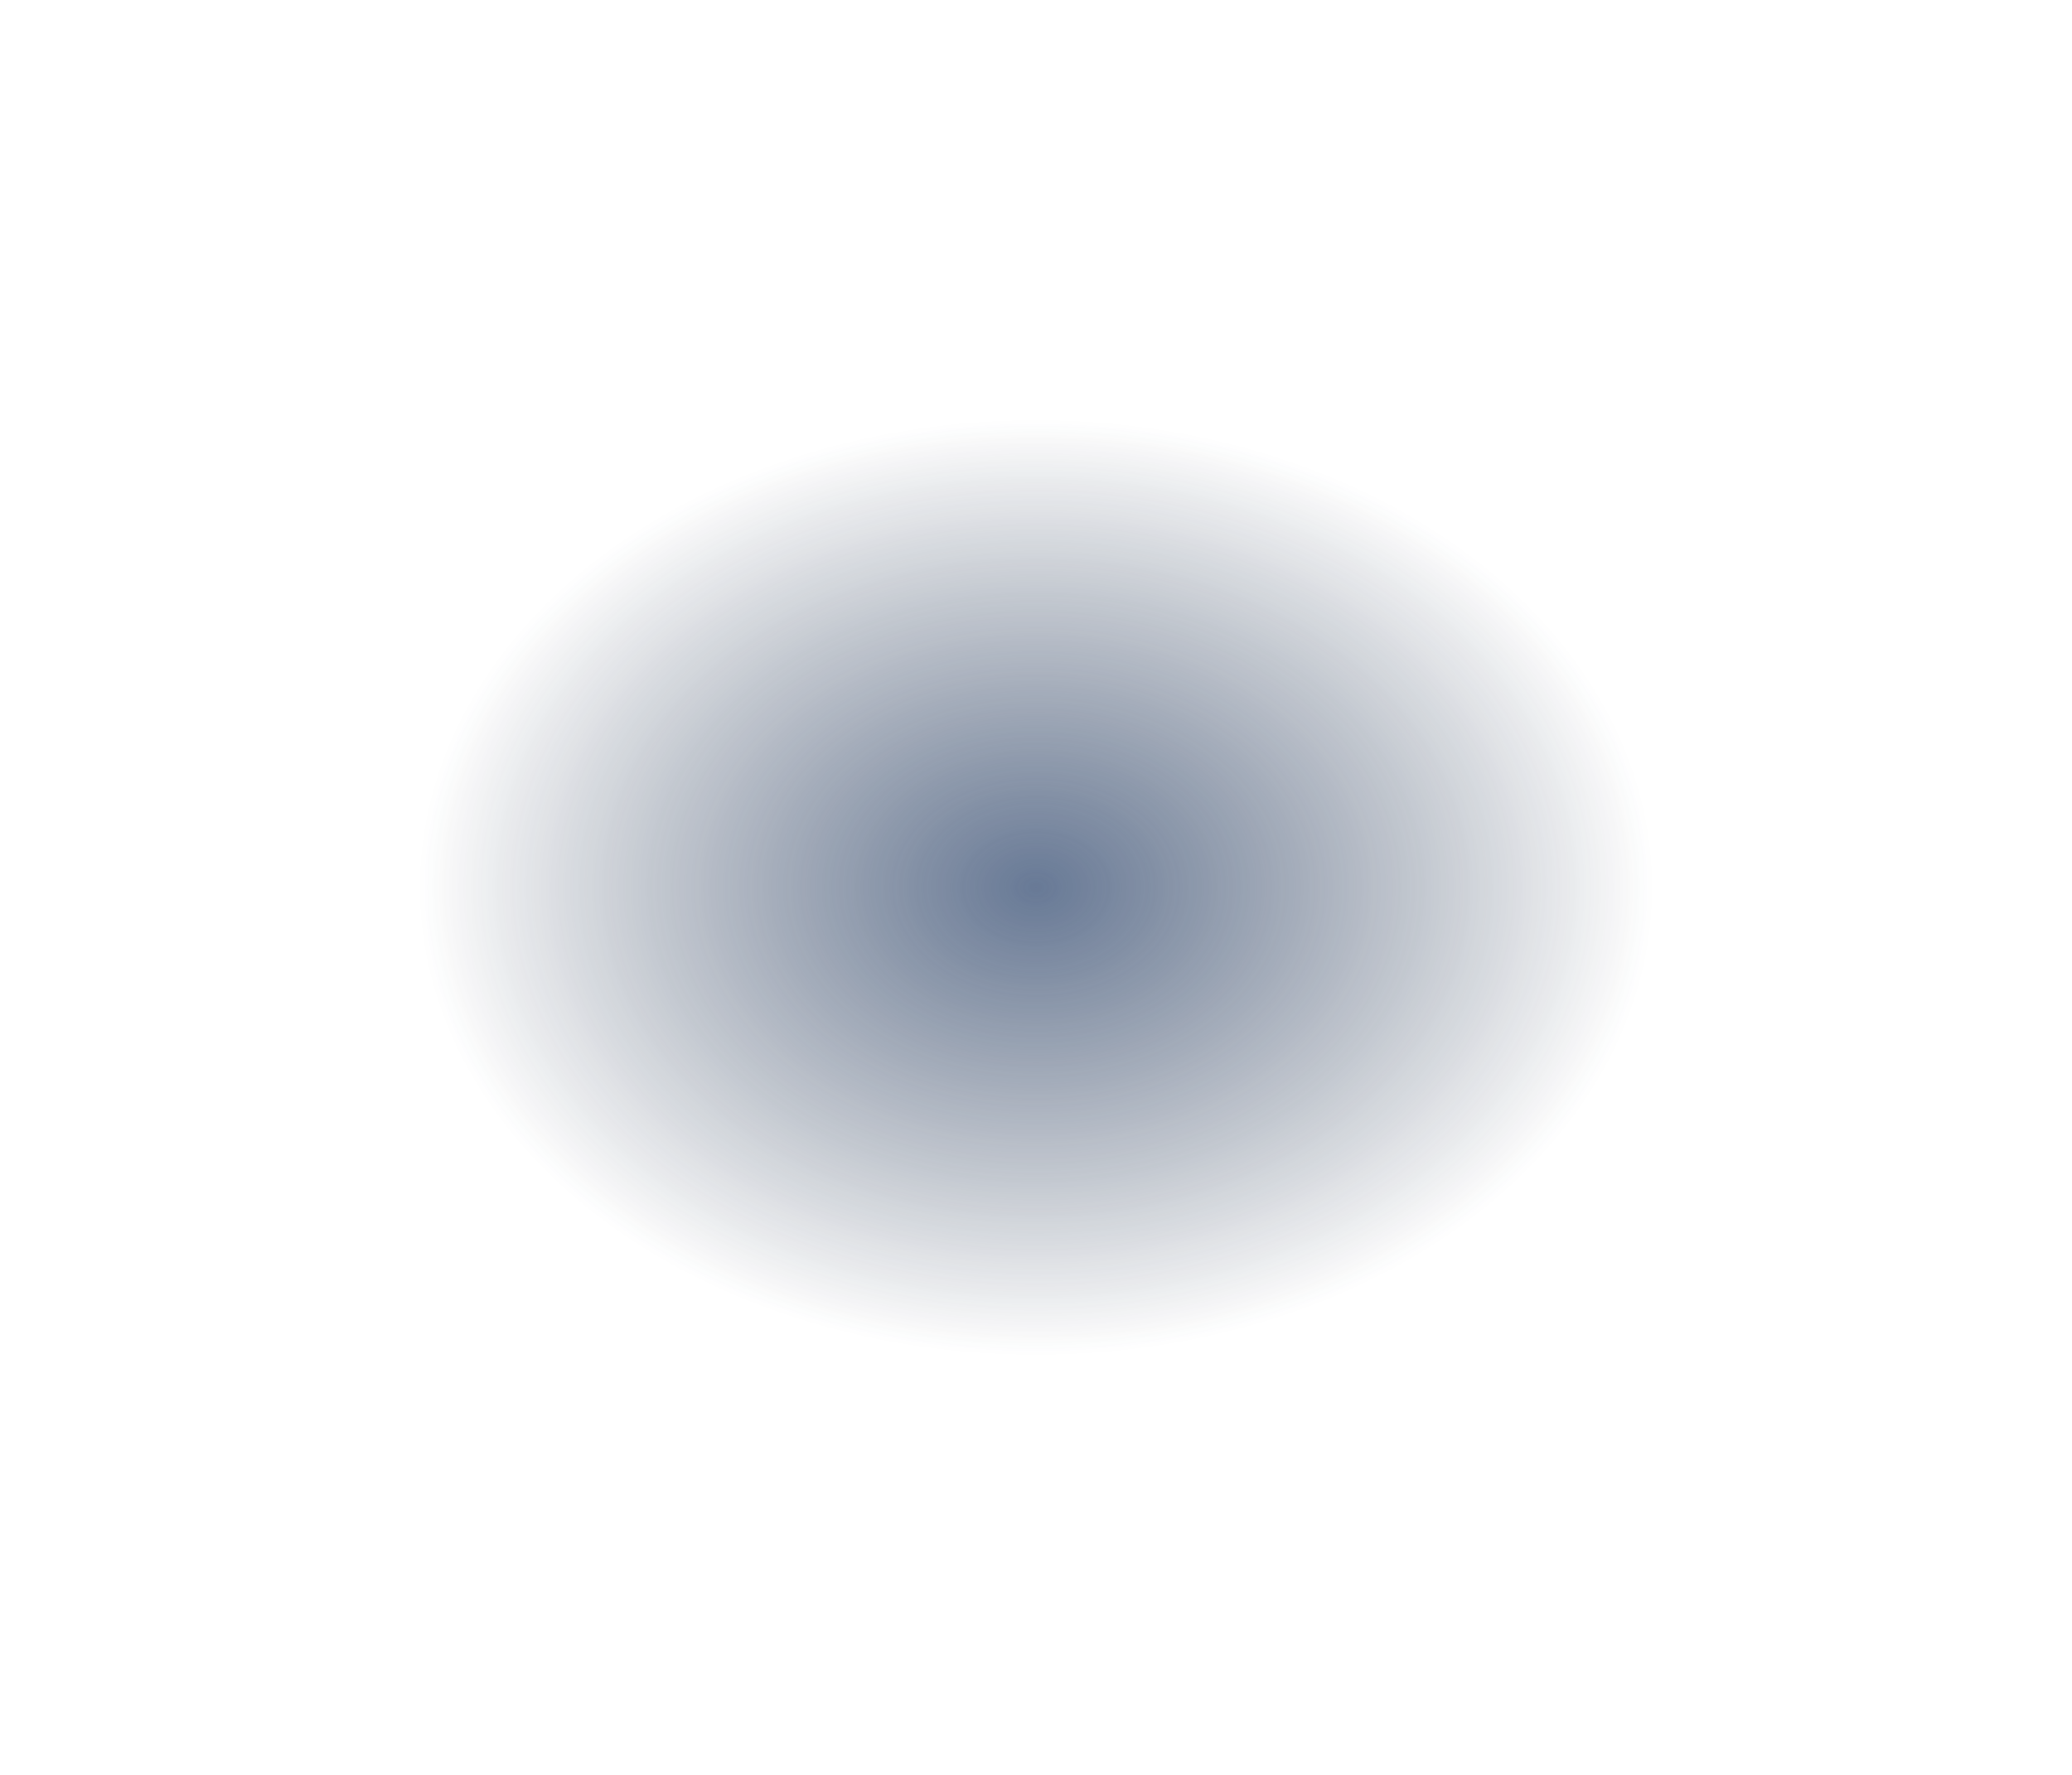 <?xml version="1.0" encoding="UTF-8"?> <svg xmlns="http://www.w3.org/2000/svg" width="1445" height="1238" viewBox="0 0 1445 1238" fill="none"><g opacity="0.68" filter="url(#filter0_f_202_5353)"><ellipse cx="722.5" cy="619" rx="430.5" ry="326.667" fill="url(#paint0_radial_202_5353)"></ellipse></g><defs><filter id="filter0_f_202_5353" x="0.333" y="0.667" width="1444.33" height="1236.67" filterUnits="userSpaceOnUse" color-interpolation-filters="sRGB"><feFlood flood-opacity="0" result="BackgroundImageFix"></feFlood><feBlend mode="normal" in="SourceGraphic" in2="BackgroundImageFix" result="shape"></feBlend><feGaussianBlur stdDeviation="145.833" result="effect1_foregroundBlur_202_5353"></feGaussianBlur></filter><radialGradient id="paint0_radial_202_5353" cx="0" cy="0" r="1" gradientUnits="userSpaceOnUse" gradientTransform="translate(722.5 619) rotate(90) scale(326.667 430.5)"><stop stop-color="#213B65"></stop><stop offset="1" stop-color="#101F37" stop-opacity="0"></stop></radialGradient></defs></svg> 